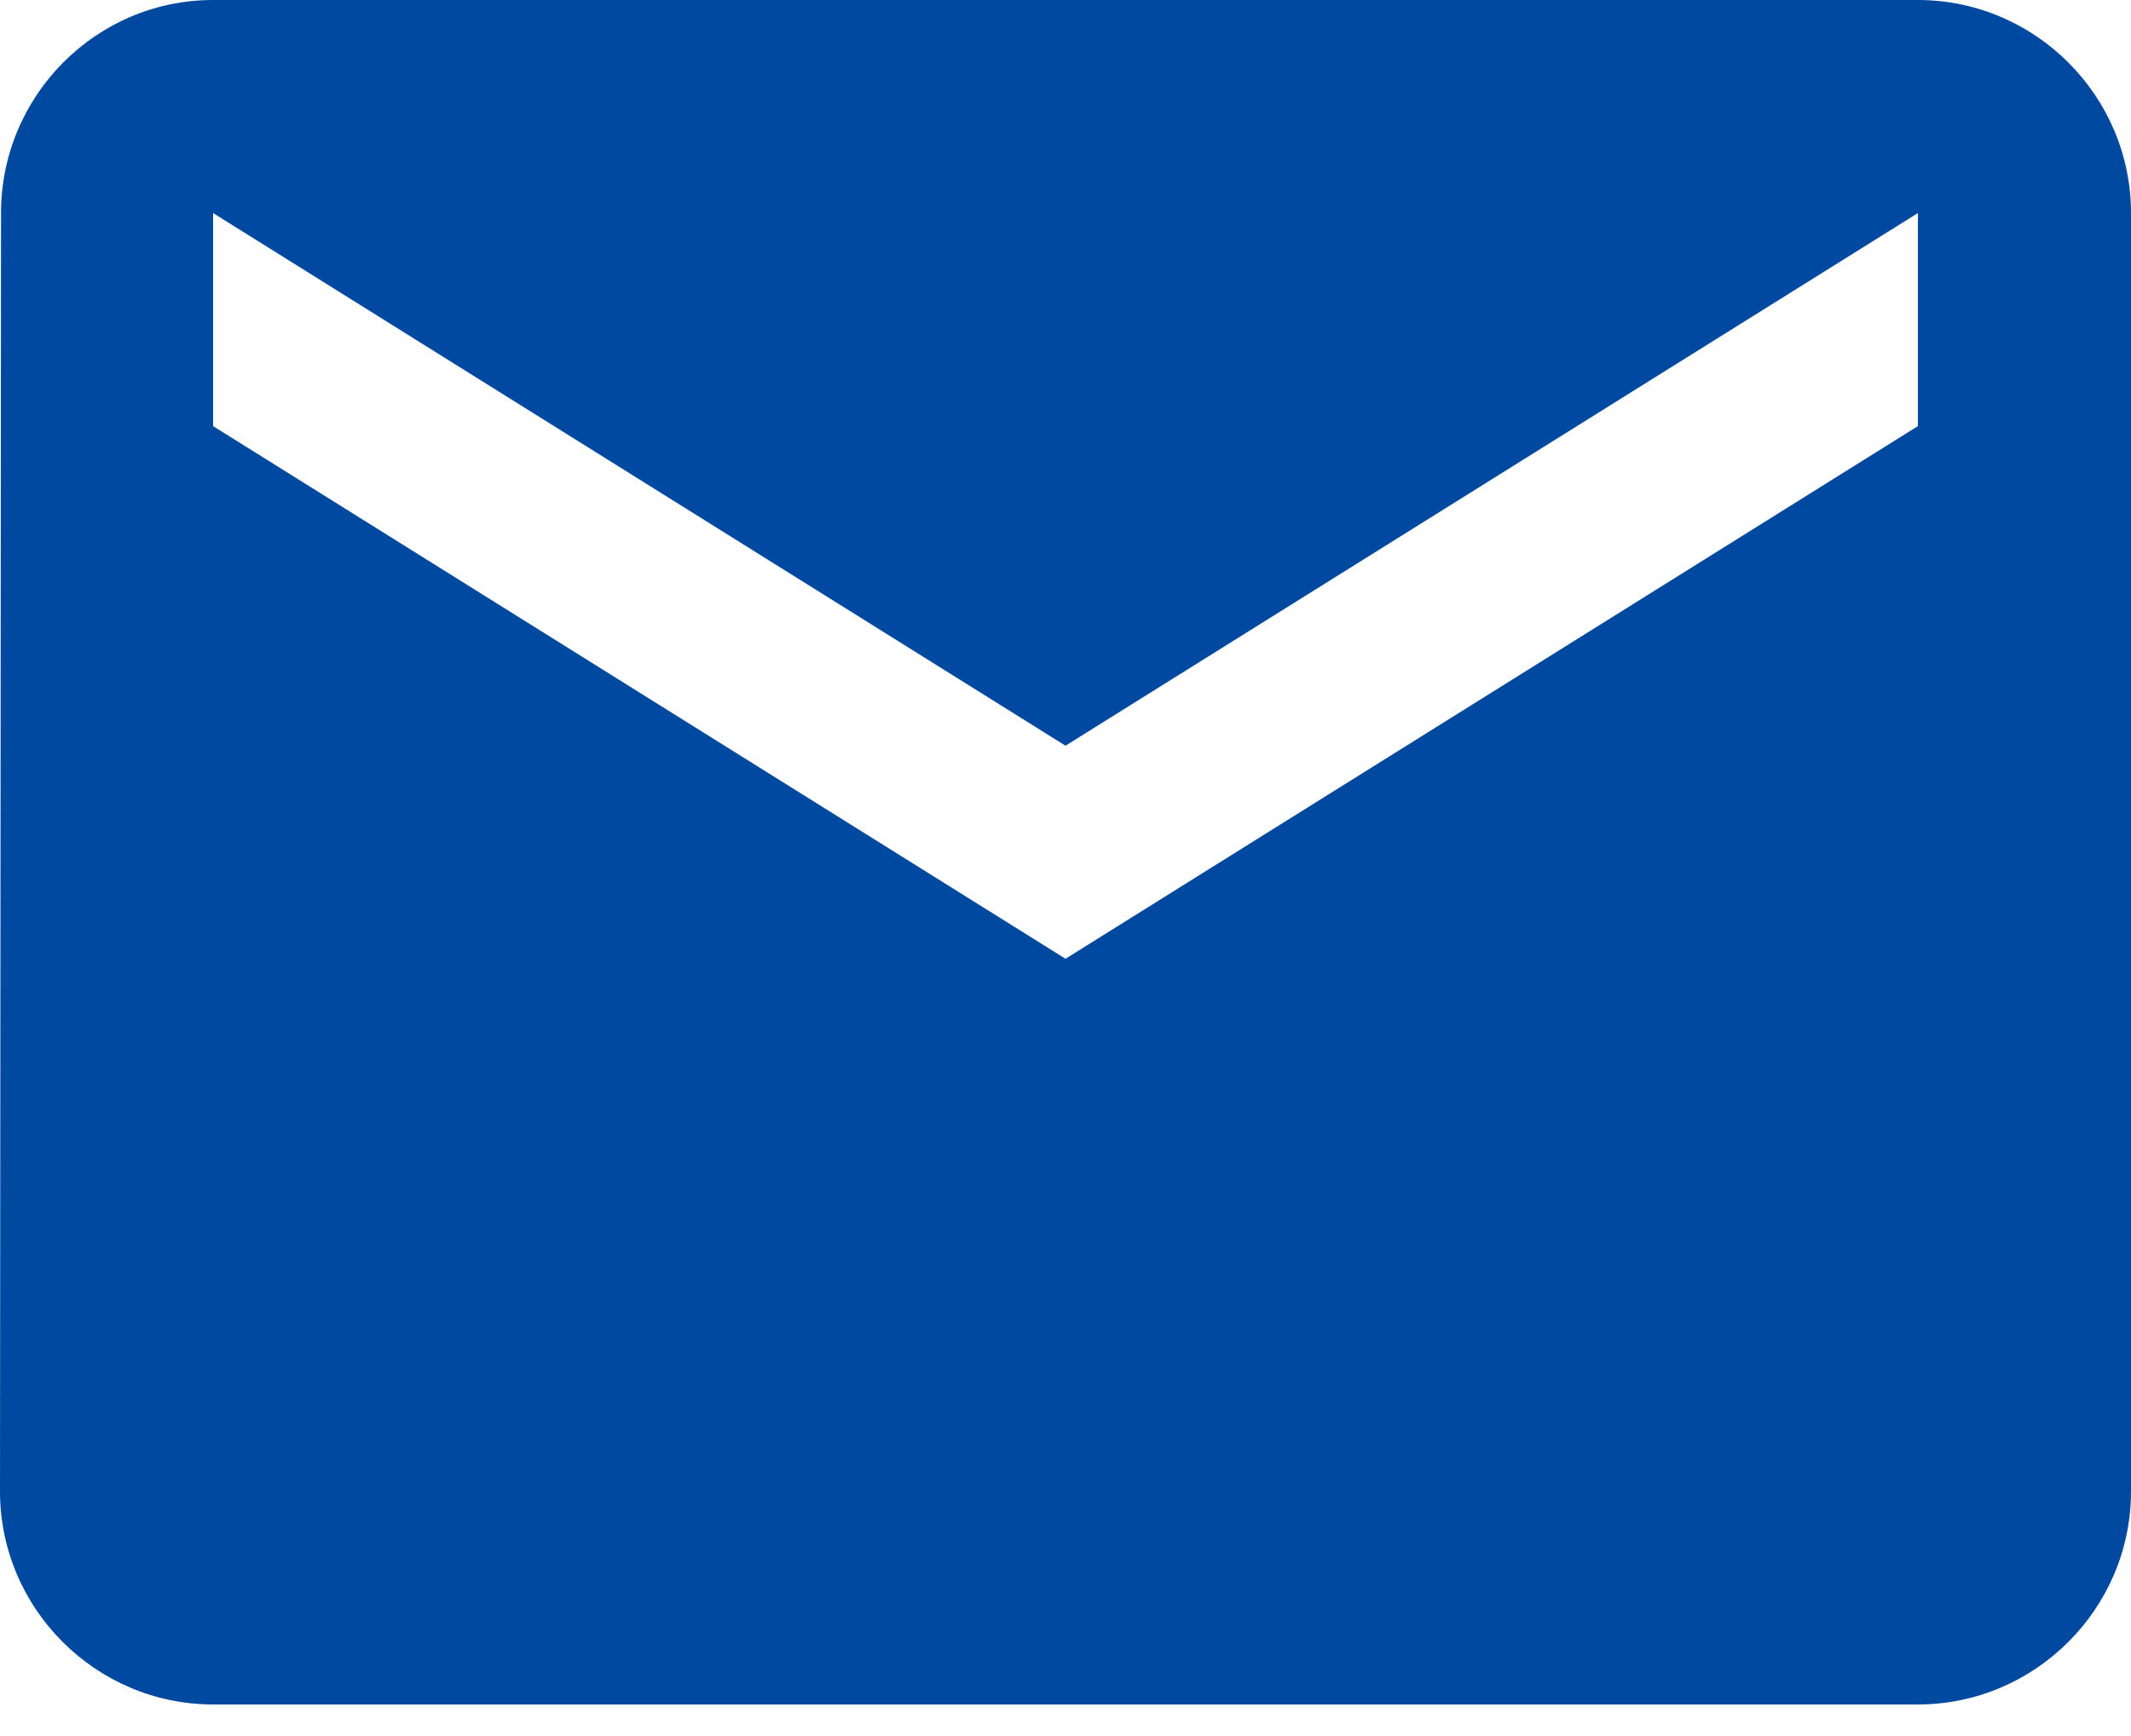<svg width="27" height="22" viewBox="0 0 27 22" fill="none" xmlns="http://www.w3.org/2000/svg">
<path d="M24.3 0H2.7C1.215 0 0.013 1.215 0.013 2.7L0 18.9C0 20.385 1.215 21.6 2.7 21.6H24.3C25.785 21.6 27 20.385 27 18.9V2.7C27 1.215 25.785 0 24.3 0ZM24.3 5.4L13.5 12.15L2.7 5.4V2.7L13.5 9.45L24.3 2.7V5.4Z" fill="#0049A0"/>
</svg>
